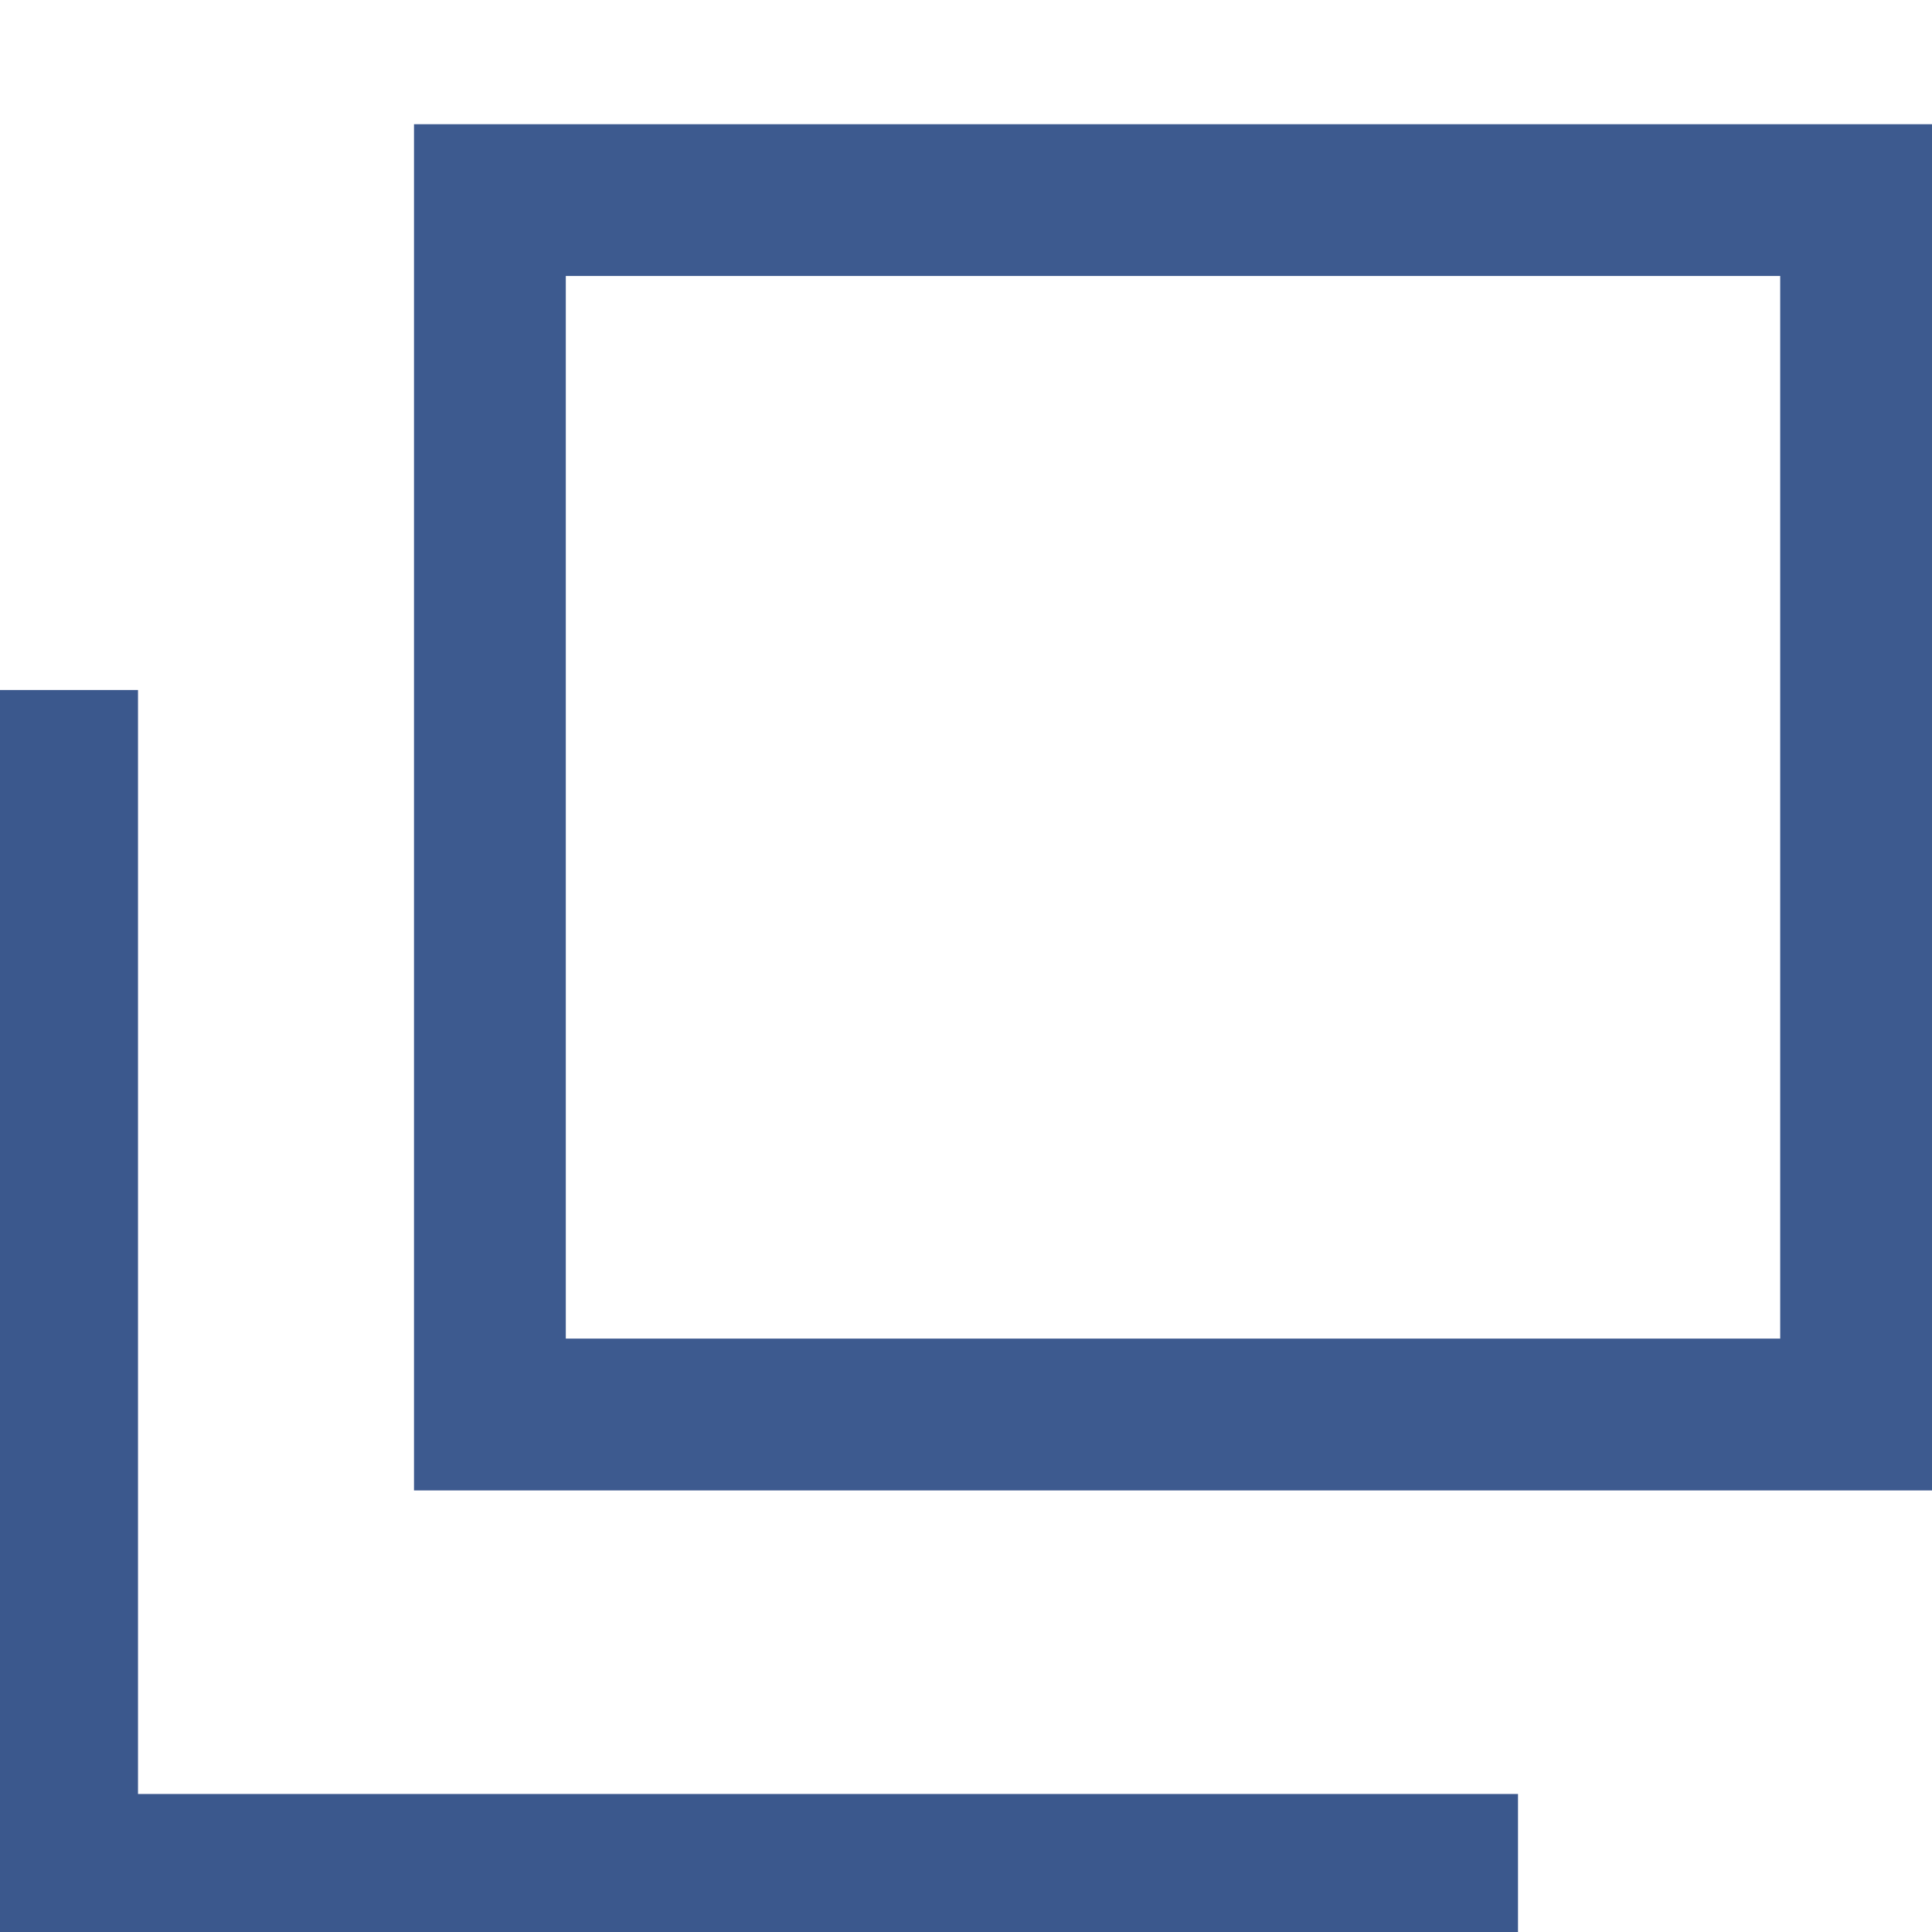 <?xml version="1.0" encoding="UTF-8"?>
<svg xmlns="http://www.w3.org/2000/svg" version="1.1" viewBox="0 0 14 14">
  <defs>
    <style>
      .cls-1 {
        fill: none;
      }

      .cls-2 {
        fill: #0d3173;
      }

      .cls-3 {
        fill: #3b588d;
      }

      .cls-4 {
        opacity: .8;
      }
    </style>
  </defs>
  <!-- Generator: Adobe Illustrator 28.7.5, SVG Export Plug-In . SVG Version: 1.2.0 Build 176)  -->
  <g>
    <g id="icon-ow">
      <g id="_長方形_525" class="cls-4">
        <rect class="cls-1" x="3" y=".9" width="11" height="9.9"/>
        <path class="cls-2" d="M14,10.8H3V.9h11v9.9ZM4.1,9.7h8.8V2H4.1v7.7Z"/>
      </g>
      <polygon class="cls-3" points="10.5 13 1 13 1 5.5 1 5 0 5 0 5.5 0 13 0 13.5 0 14 .5 14 1 14 10.5 14 11 14 11 13 10.5 13"/>
    </g>
  </g>
</svg>